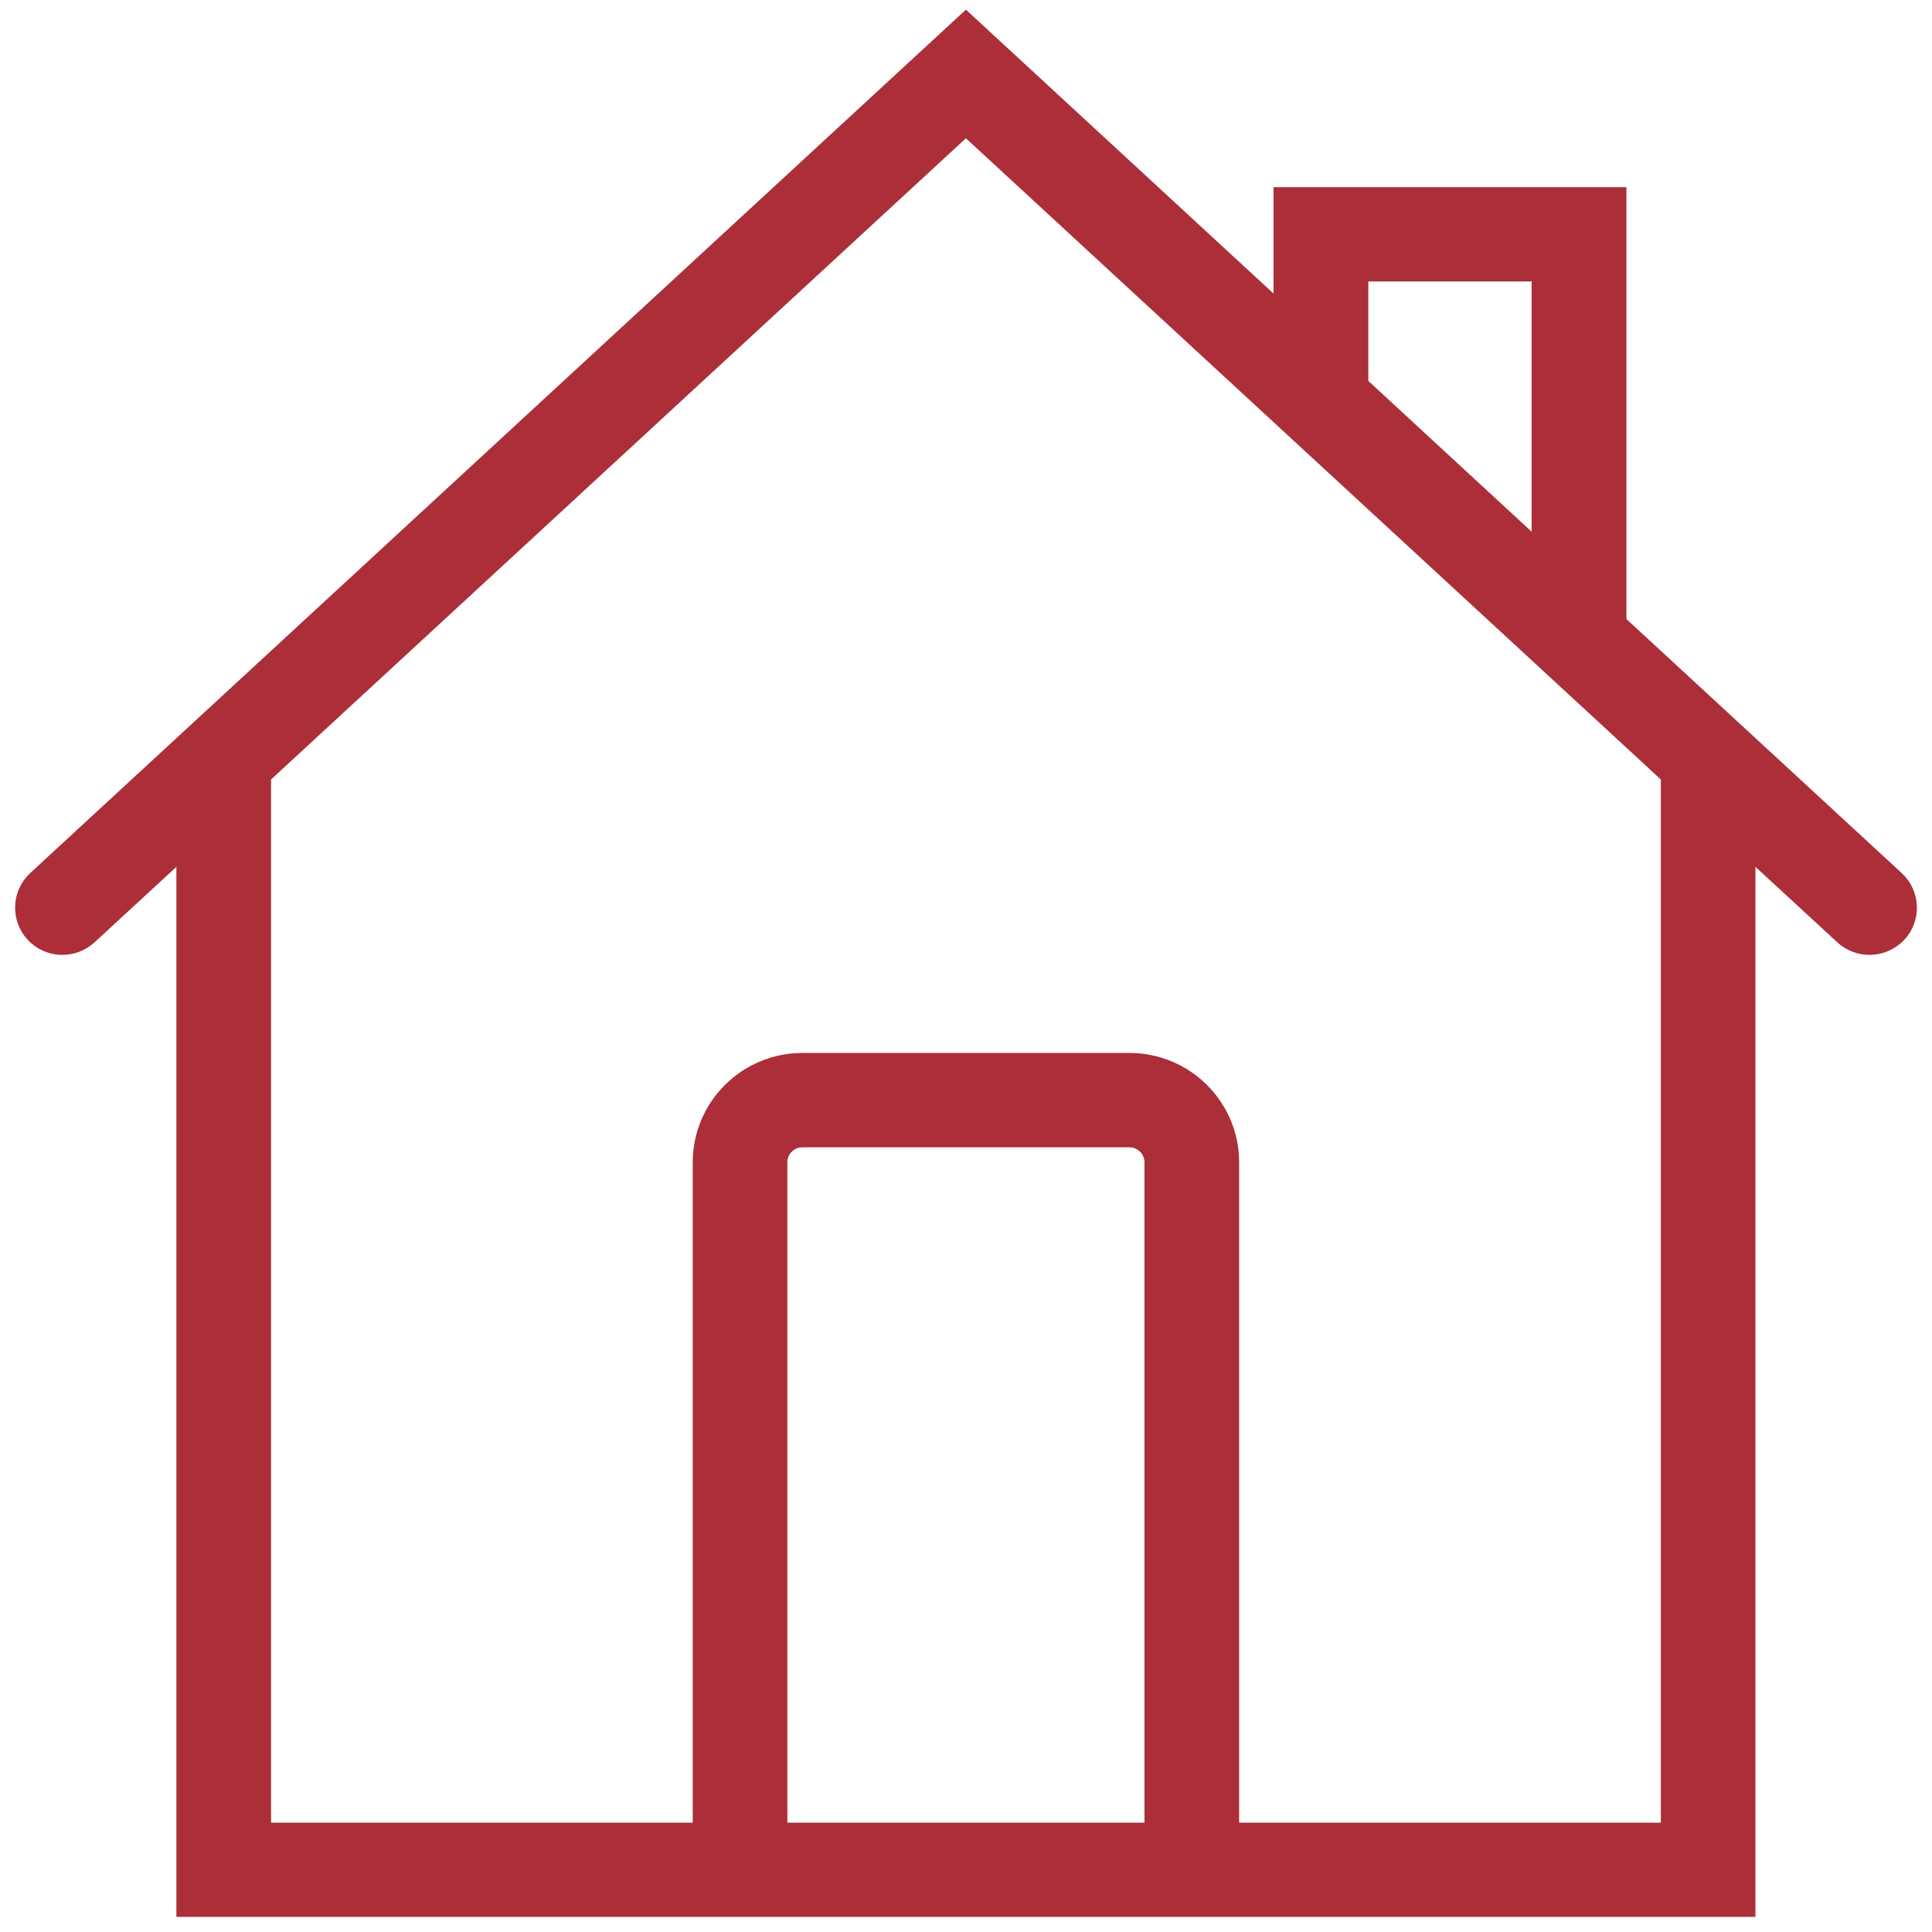 <?xml version="1.0" encoding="UTF-8"?>
<svg width="64px" height="64px" viewBox="0 0 64 64" version="1.1" xmlns="http://www.w3.org/2000/svg" xmlns:xlink="http://www.w3.org/1999/xlink">
    <!-- Generator: Sketch 47.1 (45422) - http://www.bohemiancoding.com/sketch -->
    <title>home</title>
    <desc>Created with Sketch.</desc>
    <defs></defs>
    <g id="Kennedy-Insurance" stroke="none" stroke-width="1" fill="none" fill-rule="evenodd">
        <g id="KennedyIns.ca-Insurance-Page" transform="translate(-688, -486)" stroke="#AC2E38" fill="#AC2E38">
            <g id="Home-Insurance" transform="translate(570, 441)">
                <path d="M180.658,74.29 L171.377,65.726 L171.377,51.701 L160.687,51.701 L160.687,55.866 L149.997,46 L119.338,74.29 C118.91,74.689 118.884,75.363 119.286,75.794 C119.688,76.225 120.361,76.245 120.794,75.847 L124.343,72.574 L124.343,108 L175.651,108 L175.651,72.574 L179.201,75.847 C179.404,76.038 179.67,76.131 179.932,76.131 C180.218,76.131 180.5,76.017 180.715,75.794 C181.116,75.363 181.091,74.689 180.658,74.29 Z M162.827,53.823 L169.237,53.823 L169.237,63.755 L162.827,57.837 L162.827,53.823 Z M143.582,105.879 L143.582,83.502 C143.582,82.952 144.031,82.506 144.584,82.506 L155.41,82.506 C155.963,82.506 156.412,82.952 156.412,83.502 L156.412,105.879 L143.582,105.879 Z M173.517,105.879 L158.548,105.879 L158.548,83.502 C158.548,81.78 157.143,80.38 155.41,80.38 L144.584,80.38 C142.853,80.38 141.448,81.78 141.448,83.502 L141.448,105.879 L126.479,105.879 L126.479,70.602 L149.997,48.9 L173.517,70.602 L173.517,105.879 Z" id="home"></path>
            </g>
        </g>
    </g>
</svg>
